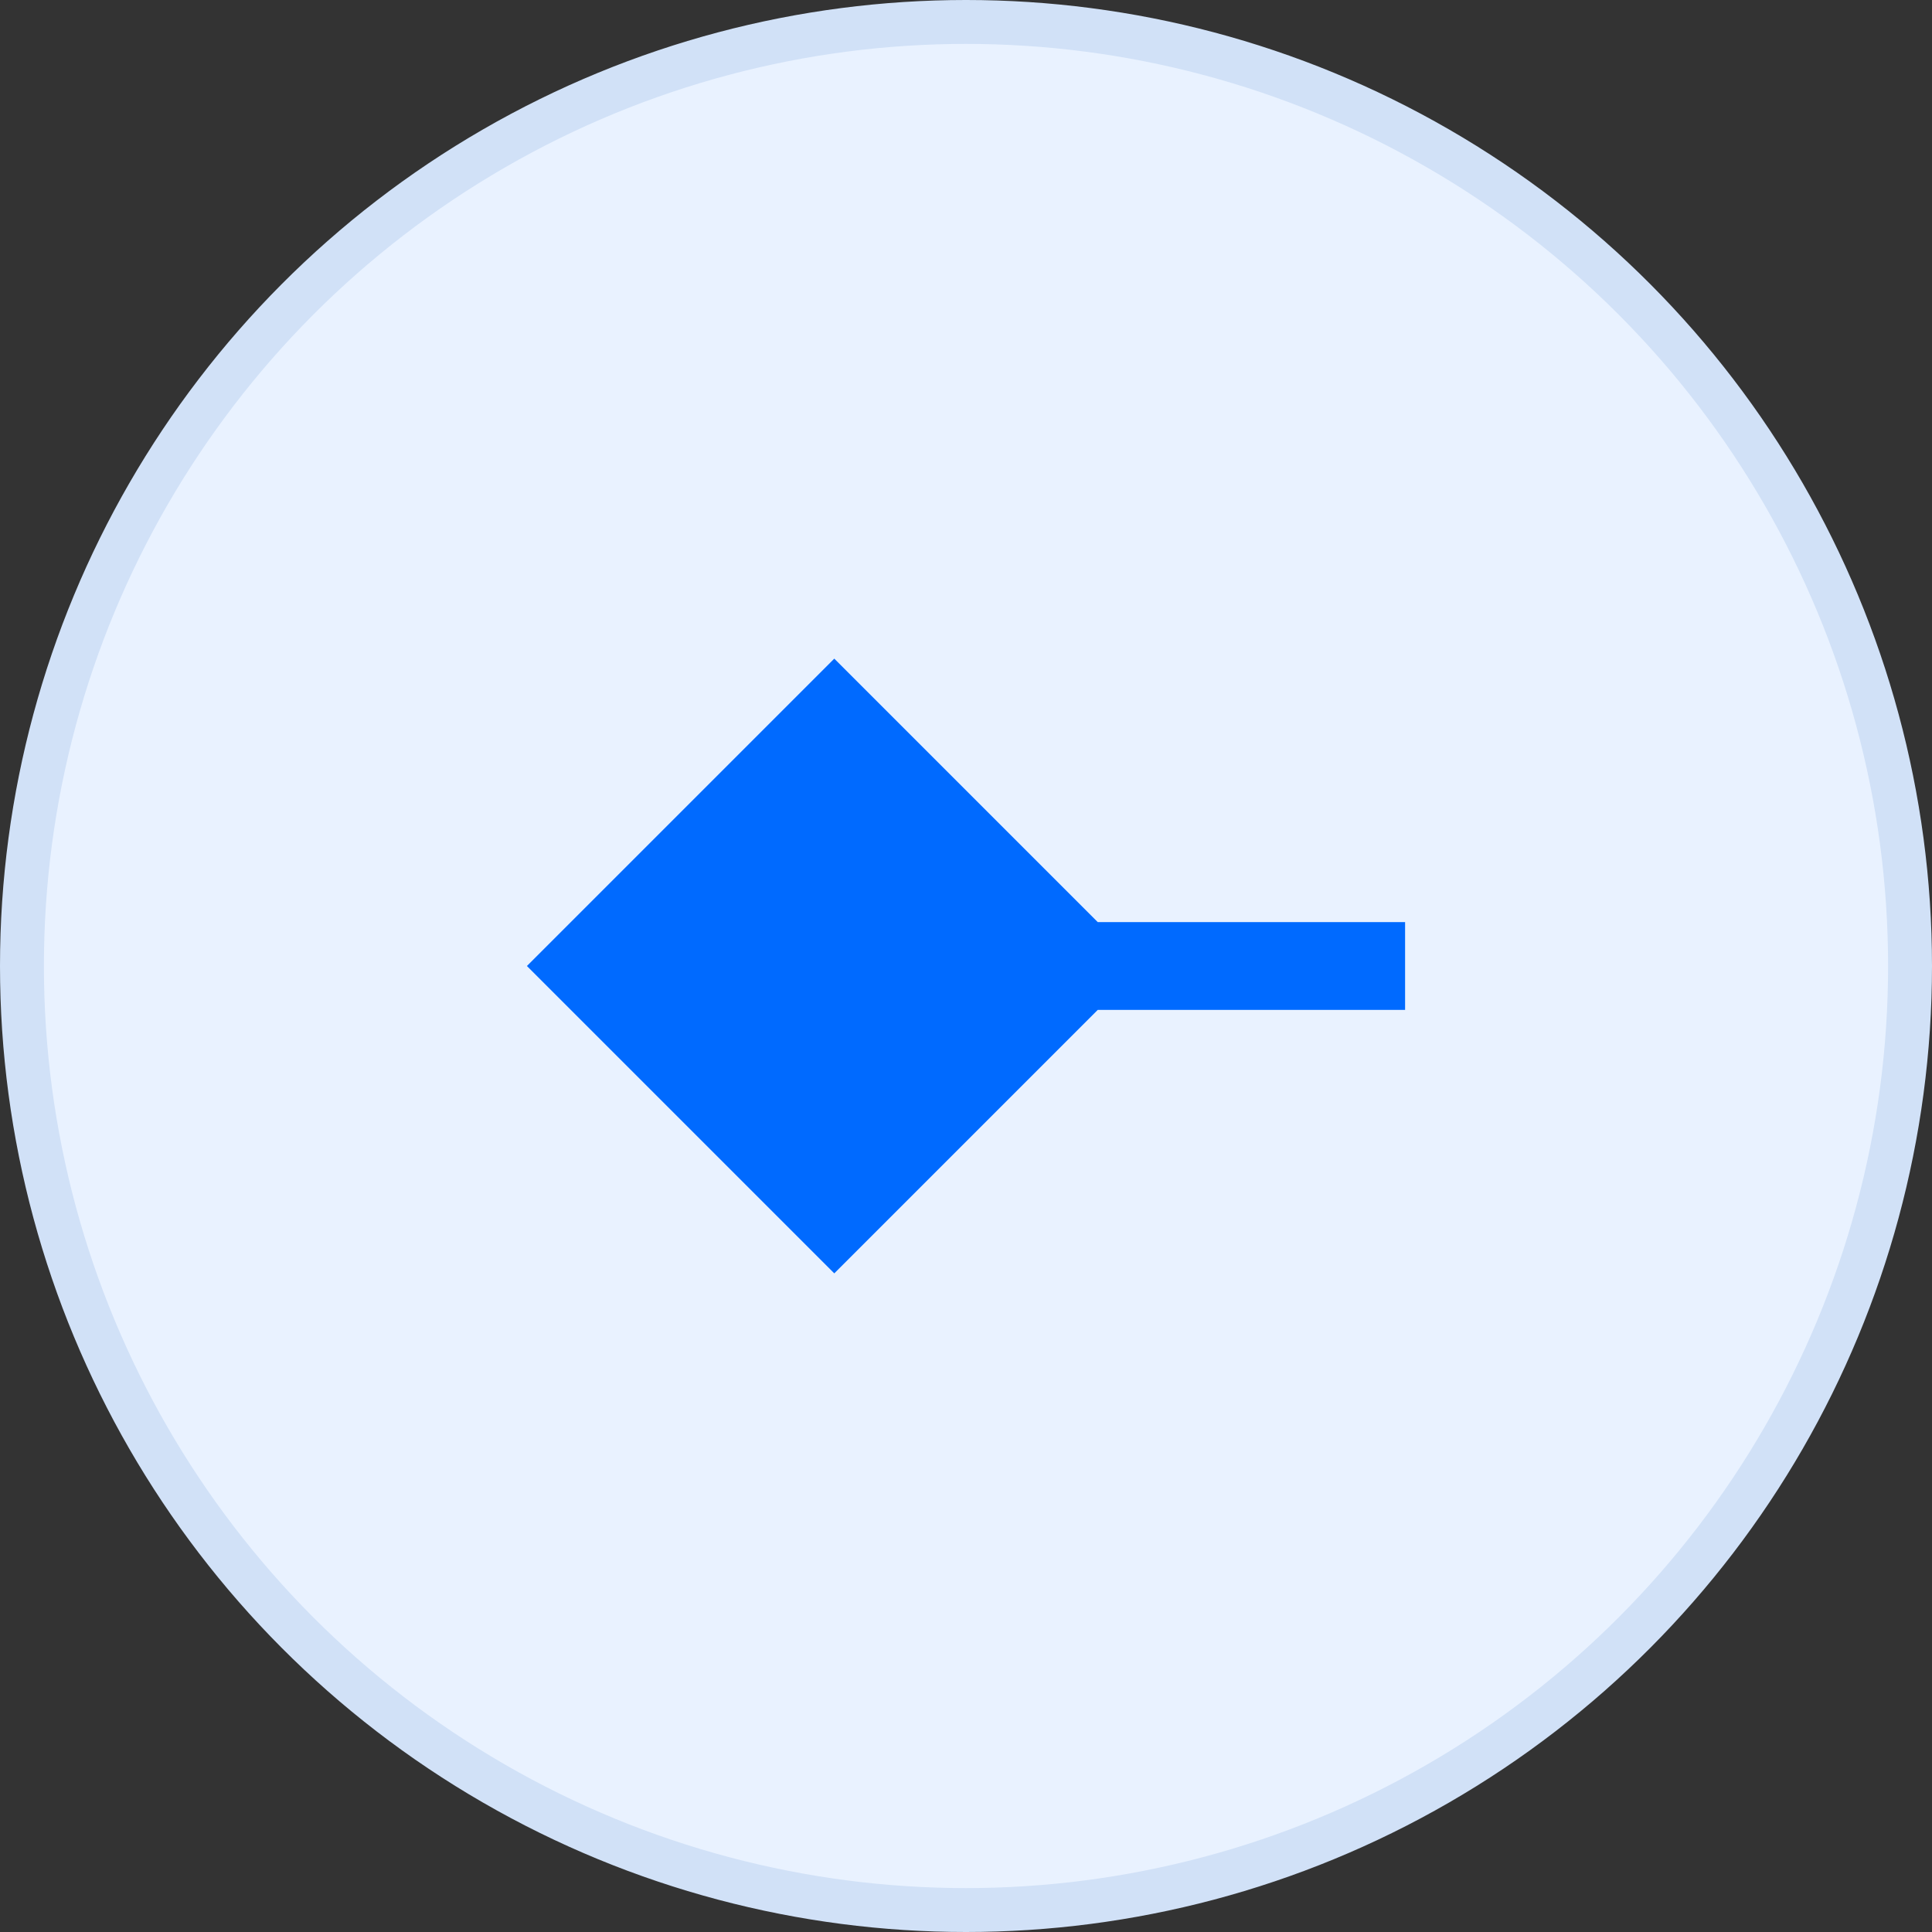<svg width="55" height="55" viewBox="0 0 55 55" fill="none" xmlns="http://www.w3.org/2000/svg">
<rect x="0" y="0" width="55" height="55" fill="#333333" stroke="none"/>
<circle cx="27.5" cy="27.5" r="26.875" fill="#E9F2FF" stroke="#D1E1F7" stroke-width="1.25"/>
<mask id="mask0_11945_3761" style="mask-type:alpha" maskUnits="userSpaceOnUse" x="12" y="12" width="31" height="31">
<rect x="12.5" y="12.5" width="30" height="30" fill="#D9D9D9"/>
</mask>
<g mask="url(#mask0_11945_3761)">
<path d="M23.75 36.25L15 27.5L23.75 18.75L31.25 26.25H40V28.75H31.25L23.75 36.25Z" fill="#006AFF"/>
</g>
</svg>
